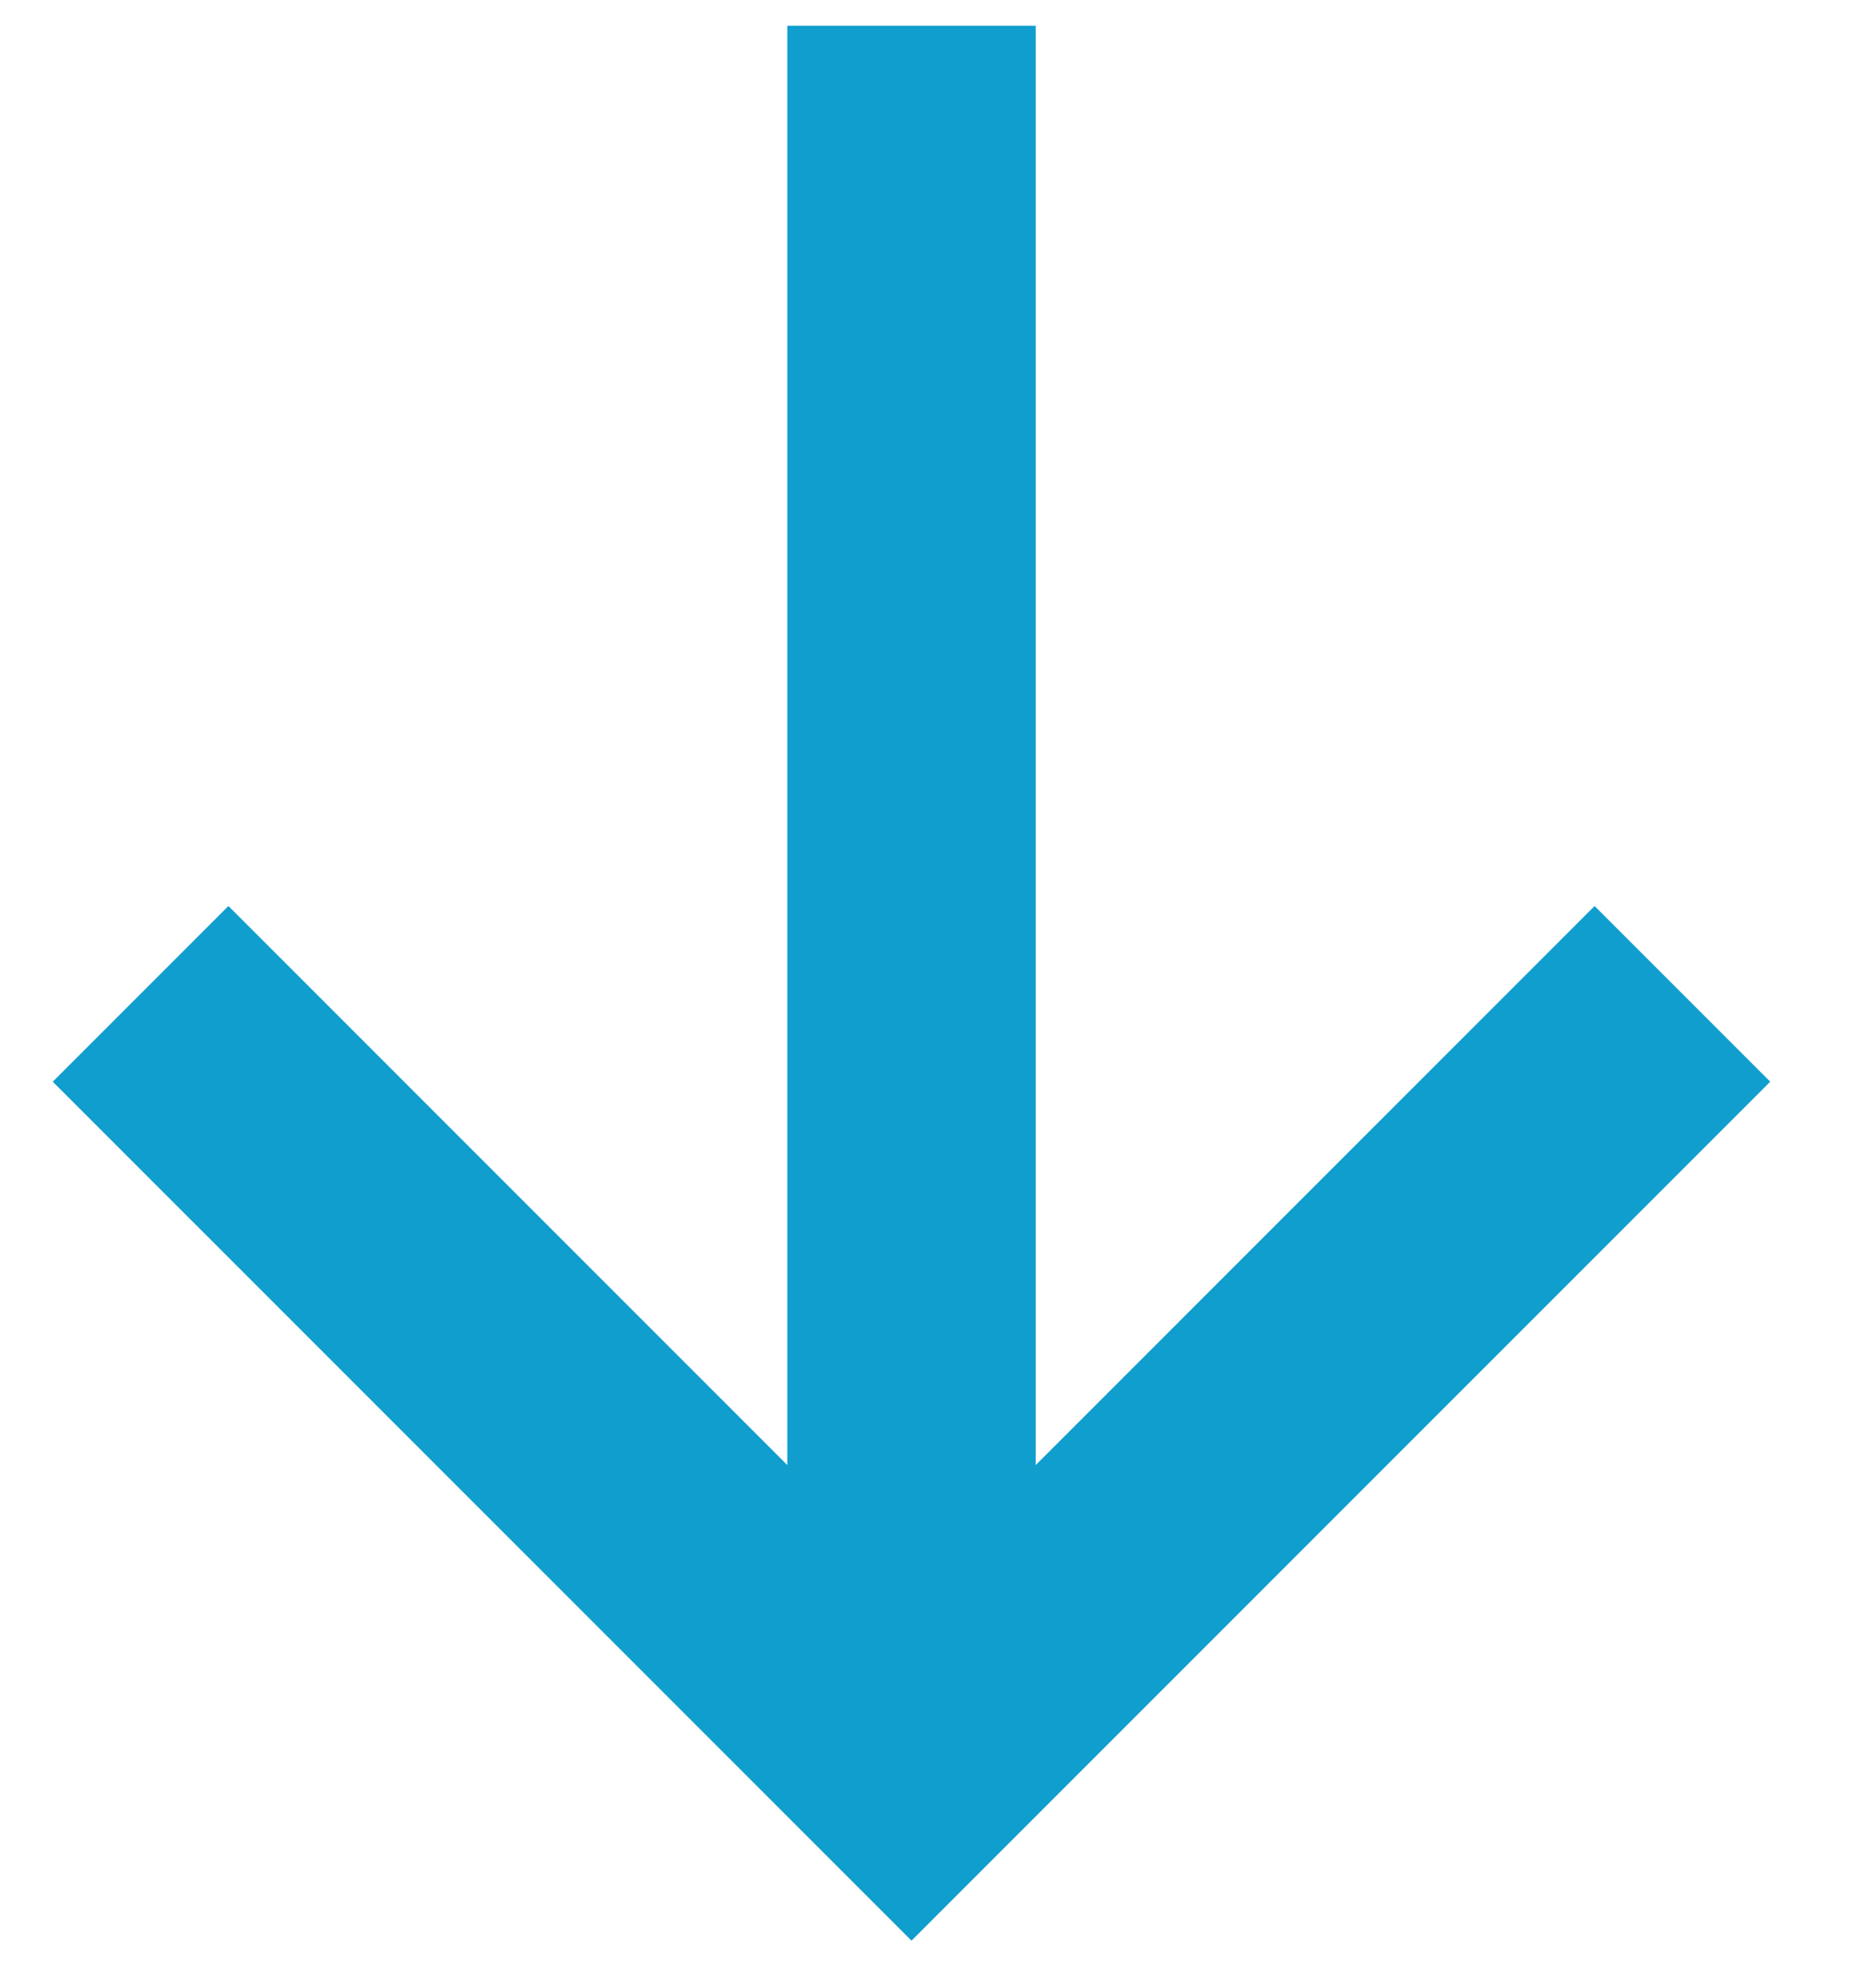 <svg width="15" height="16" viewBox="0 0 15 16" fill="none" xmlns="http://www.w3.org/2000/svg">
<path d="M8.339 0.207L8.339 11.793L12.839 7.293L14.253 8.707L7.339 15.621L0.425 8.707L1.839 7.293L6.339 11.793L6.339 0.207L8.339 0.207Z" fill="#0F9ECD"/>
</svg>
